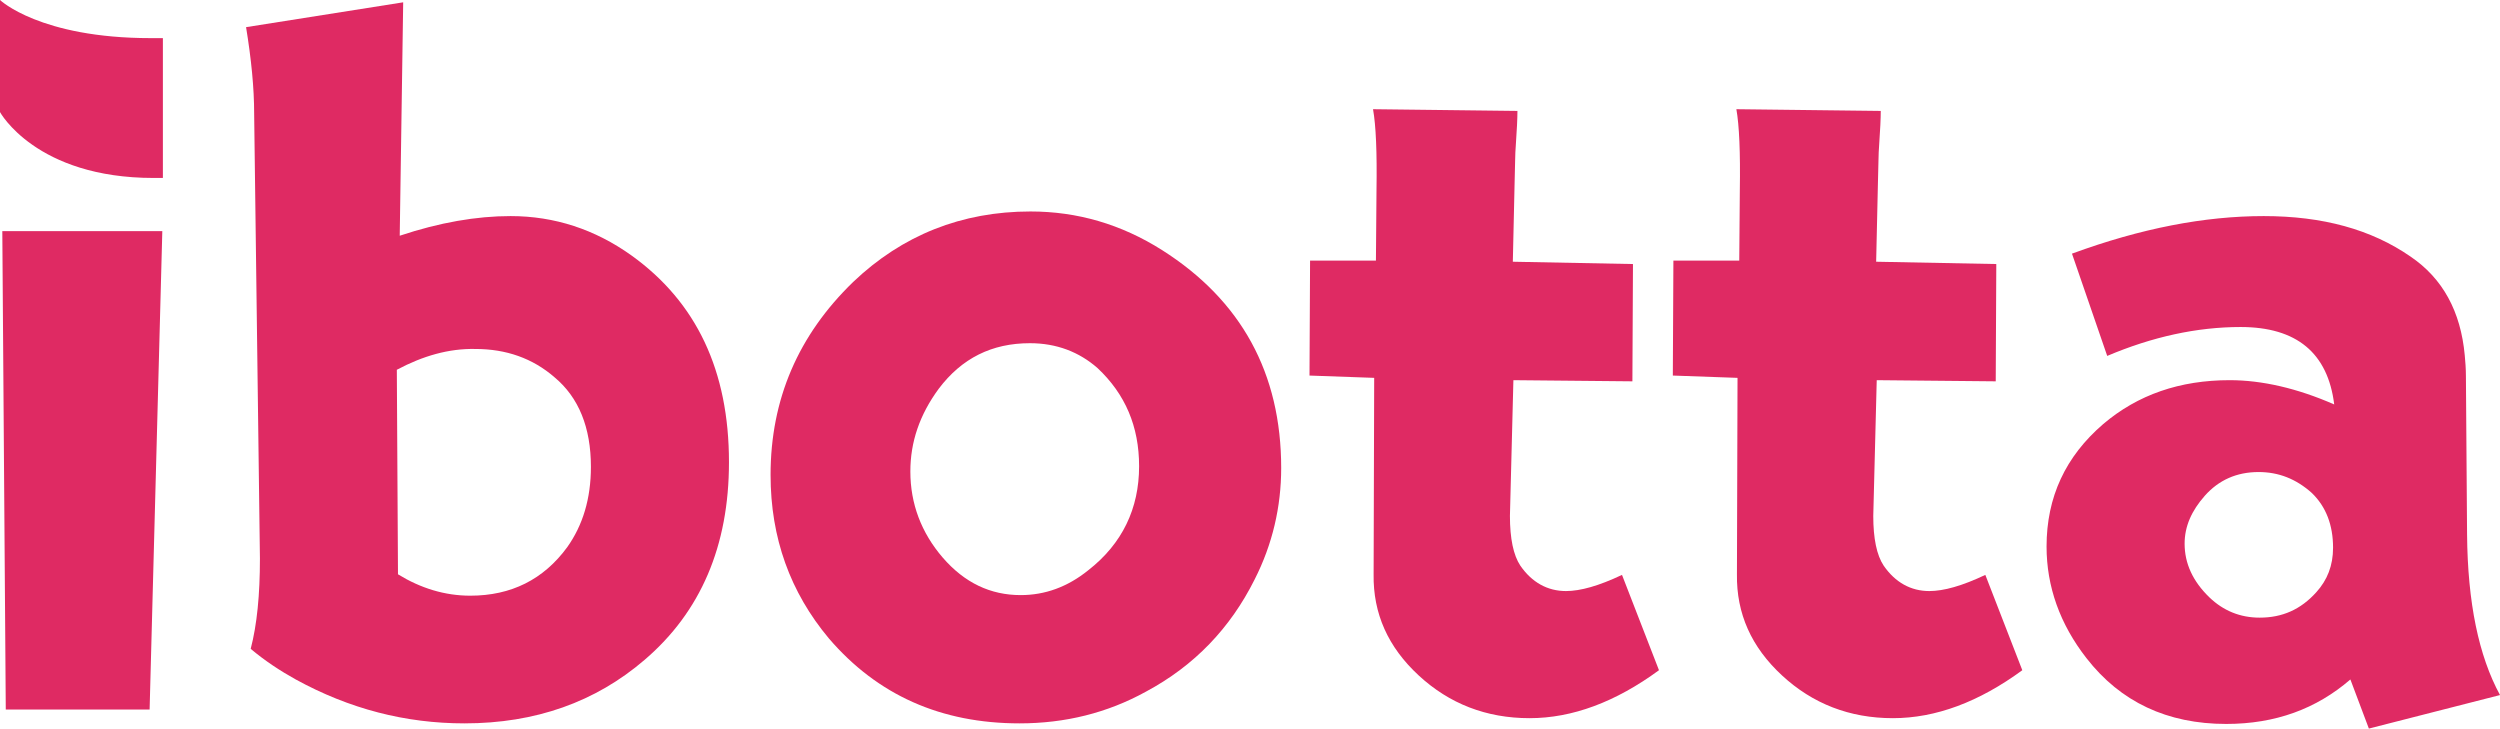 <?xml version="1.0" encoding="UTF-8" standalone="no"?><svg fill="none" height="51" viewBox="0 0 175 51" width="175" xmlns="http://www.w3.org/2000/svg">
<path d="M0.162 16.178H11.362L10.473 49.665H0.404L0.162 16.178Z" fill="#DF2A63"></path>
<path d="M28.223 0.162L27.981 16.501C30.771 15.571 33.358 15.126 35.744 15.126C38.817 15.126 41.647 16.056 44.195 17.876C48.764 21.152 51.028 25.965 51.028 32.355C51.028 38.22 49.047 42.83 45.125 46.187C41.688 49.14 37.483 50.636 32.509 50.636C28.385 50.636 24.463 49.625 20.702 47.562C19.611 46.956 18.559 46.268 17.549 45.419C17.993 43.72 18.195 41.617 18.195 39.109L17.791 7.967C17.791 6.147 17.589 4.125 17.225 1.901L28.223 0.162ZM27.778 25.884L27.859 40.201C29.436 41.172 31.134 41.698 32.914 41.698C35.784 41.698 38.049 40.565 39.707 38.301C40.798 36.764 41.364 34.903 41.364 32.679C41.364 29.929 40.515 27.826 38.817 26.41C37.281 25.075 35.42 24.428 33.278 24.428C31.418 24.388 29.598 24.914 27.778 25.884Z" fill="#DF2A63"></path>
<path d="M72.135 14.803C75.41 14.803 78.483 15.692 81.354 17.512C86.894 21.031 89.683 26.127 89.683 32.76C89.683 35.469 89.077 38.098 87.823 40.565C86.125 43.963 83.618 46.592 80.222 48.412C77.513 49.908 74.561 50.636 71.367 50.636C65.868 50.636 61.42 48.654 58.023 44.691C55.314 41.455 53.94 37.653 53.94 33.245C53.94 27.947 55.88 23.458 59.722 19.737C63.158 16.461 67.323 14.803 72.135 14.803ZM72.094 24.024C69.426 24.024 67.323 25.075 65.706 27.219C64.371 29.039 63.725 30.94 63.725 33.002C63.725 35.267 64.493 37.289 65.989 39.029C67.525 40.808 69.345 41.657 71.448 41.657C73.146 41.657 74.723 41.091 76.178 39.918C78.564 38.058 79.737 35.591 79.737 32.638C79.737 29.848 78.766 27.583 76.825 25.763C75.531 24.63 73.954 24.024 72.094 24.024Z" fill="#DF2A63"></path>
<path d="M114.308 18.483L114.268 26.693L105.938 26.612L105.695 36.117C105.695 37.694 105.938 38.867 106.423 39.595C107.232 40.768 108.324 41.374 109.618 41.374C110.628 41.374 111.922 41.01 113.54 40.242L116.128 46.915C113.095 49.14 110.062 50.272 107.07 50.272C104.038 50.272 101.45 49.261 99.307 47.279C97.164 45.297 96.112 42.952 96.153 40.201L96.193 26.45L91.665 26.289L91.705 18.24H96.315L96.355 13.306C96.396 10.677 96.315 8.776 96.112 7.644L106.221 7.765C106.221 8.291 106.181 9.1 106.1 10.273C106.059 10.677 106.059 11.567 106.019 12.942L105.898 18.321L114.308 18.483Z" fill="#DF2A63"></path>
<path d="M139.741 18.483L139.701 26.693L131.371 26.612L131.129 36.117C131.129 37.694 131.371 38.867 131.857 39.595C132.665 40.768 133.757 41.374 135.051 41.374C136.062 41.374 137.356 41.01 138.973 40.242L141.561 46.915C138.528 49.14 135.496 50.272 132.503 50.272C129.471 50.272 126.883 49.261 124.74 47.279C122.597 45.297 121.546 42.952 121.586 40.201L121.627 26.45L117.098 26.289L117.138 18.24H121.748L121.788 13.306C121.829 10.677 121.748 8.776 121.546 7.644L131.654 7.765C131.654 8.291 131.614 9.1 131.533 10.273C131.493 10.677 131.493 11.567 131.452 12.942L131.331 18.321L139.741 18.483Z" fill="#DF2A63"></path>
<path d="M145.038 17.755C149.89 15.975 154.338 15.126 158.462 15.126C162.587 15.126 165.983 16.056 168.733 17.957C170.997 19.494 172.25 21.799 172.533 24.873C172.574 25.318 172.614 25.803 172.614 26.329L172.695 37.411C172.736 42.183 173.504 45.904 175 48.654L165.821 51L164.527 47.562C162.142 49.625 159.271 50.676 155.834 50.676C151.71 50.676 148.435 49.14 146.049 46.066C144.189 43.68 143.259 41.051 143.259 38.26C143.259 34.782 144.593 31.951 147.222 29.686C149.648 27.623 152.599 26.612 156.077 26.612C158.341 26.612 160.808 27.178 163.395 28.311C162.951 24.711 160.767 22.891 156.845 22.891C153.772 22.891 150.658 23.579 147.505 24.914L145.038 17.755ZM158.098 33.043C156.562 33.043 155.308 33.609 154.338 34.701C153.408 35.753 152.923 36.845 152.923 38.058C152.923 39.433 153.489 40.687 154.662 41.819C155.632 42.749 156.805 43.235 158.179 43.235C159.756 43.235 161.05 42.669 162.142 41.455C162.91 40.606 163.314 39.595 163.314 38.341C163.314 36.764 162.829 35.469 161.818 34.499C160.727 33.528 159.514 33.043 158.098 33.043Z" fill="#DF2A63"></path>
<path d="M11.402 12.457C11.402 12.457 10.917 12.457 10.755 12.457C2.507 12.457 0 7.846 0 7.846V0C0 0 2.79 2.669 10.553 2.669C10.755 2.669 11.402 2.669 11.402 2.669V12.457Z" fill="#DF2A63"></path>
</svg>